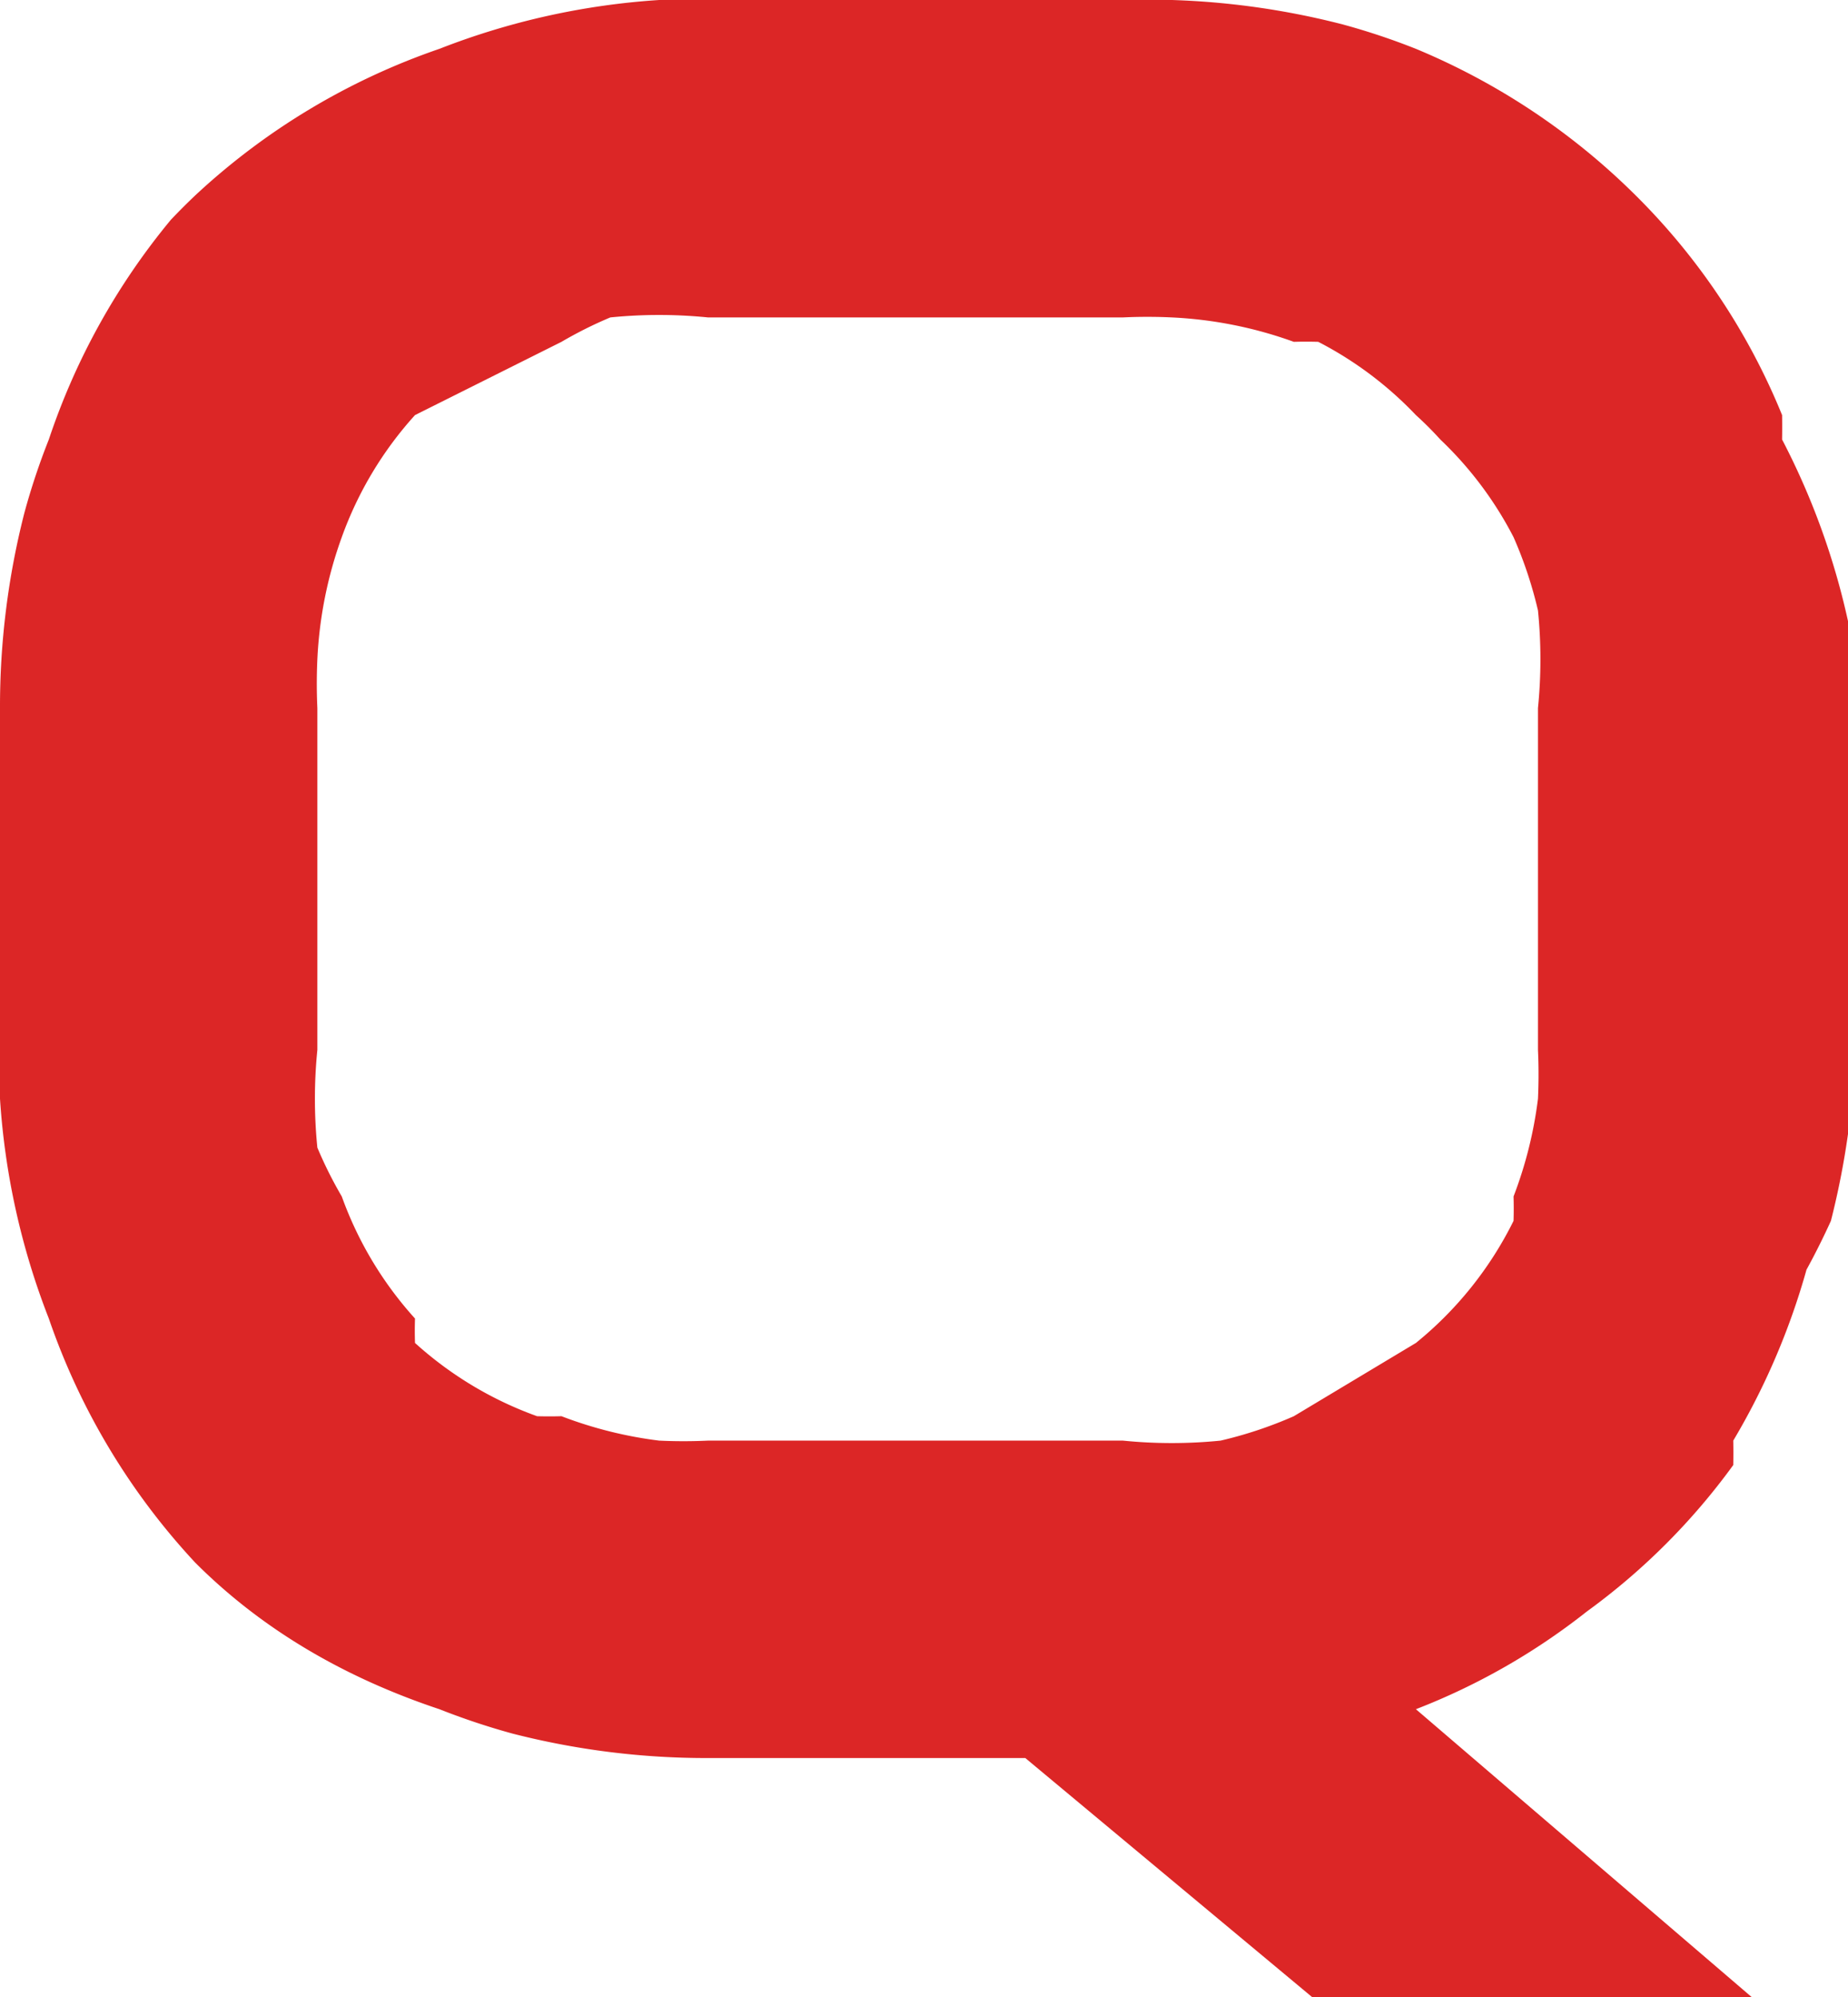<svg xmlns="http://www.w3.org/2000/svg" viewBox="0 0 75.7 81.8"><path fill="#dc2626" d="M76 29v14a33 33 0 0 1-1 7 30 30 0 0 1-1 2 29 29 0 0 1-3 7 27 27 0 0 1 0 1 27 27 0 0 1-6 6 27 27 0 0 1-7 4l14 12H54L42 72H29a32 32 0 0 1-8-1 29 29 0 0 1-3-1q-6-2-10-6a28 28 0 0 1-6-10 30 30 0 0 1-2-9 35 35 0 0 1 0-2V29a32 32 0 0 1 1-8 28 28 0 0 1 1-3 28 28 0 0 1 5-9 27 27 0 0 1 1-1 28 28 0 0 1 10-6 32 32 0 0 1 0 0 30 30 0 0 1 9-2 35 35 0 0 1 2 0h17a32 32 0 0 1 9 1 28 28 0 0 1 3 1 28 28 0 0 1 9 6 27 27 0 0 1 6 9 31 31 0 0 1 0 1 30 30 0 0 1 3 9 35 35 0 0 1 0 2ZM63 43V29a20 20 0 0 0 0-4 17 17 0 0 0-1-3 15 15 0 0 0-3-4 14 14 0 0 0-1-1 15 15 0 0 0-4-3 17 17 0 0 0-1 0 17 17 0 0 0-5-1 21 21 0 0 0-2 0H29a20 20 0 0 0-4 0 17 17 0 0 0-2 1l-6 3a15 15 0 0 0-3 5 17 17 0 0 0 0 0 17 17 0 0 0-1 5 22 22 0 0 0 0 2v14a20 20 0 0 0 0 4 17 17 0 0 0 1 2 15 15 0 0 0 3 5 14 14 0 0 0 0 1 15 15 0 0 0 5 3 17 17 0 0 0 1 0 17 17 0 0 0 4 1 21 21 0 0 0 2 0h17a20 20 0 0 0 4 0 17 17 0 0 0 3-1l5-3a15 15 0 0 0 4-5 17 17 0 0 0 0-1 17 17 0 0 0 1-4 22 22 0 0 0 0-2Z"/></svg>